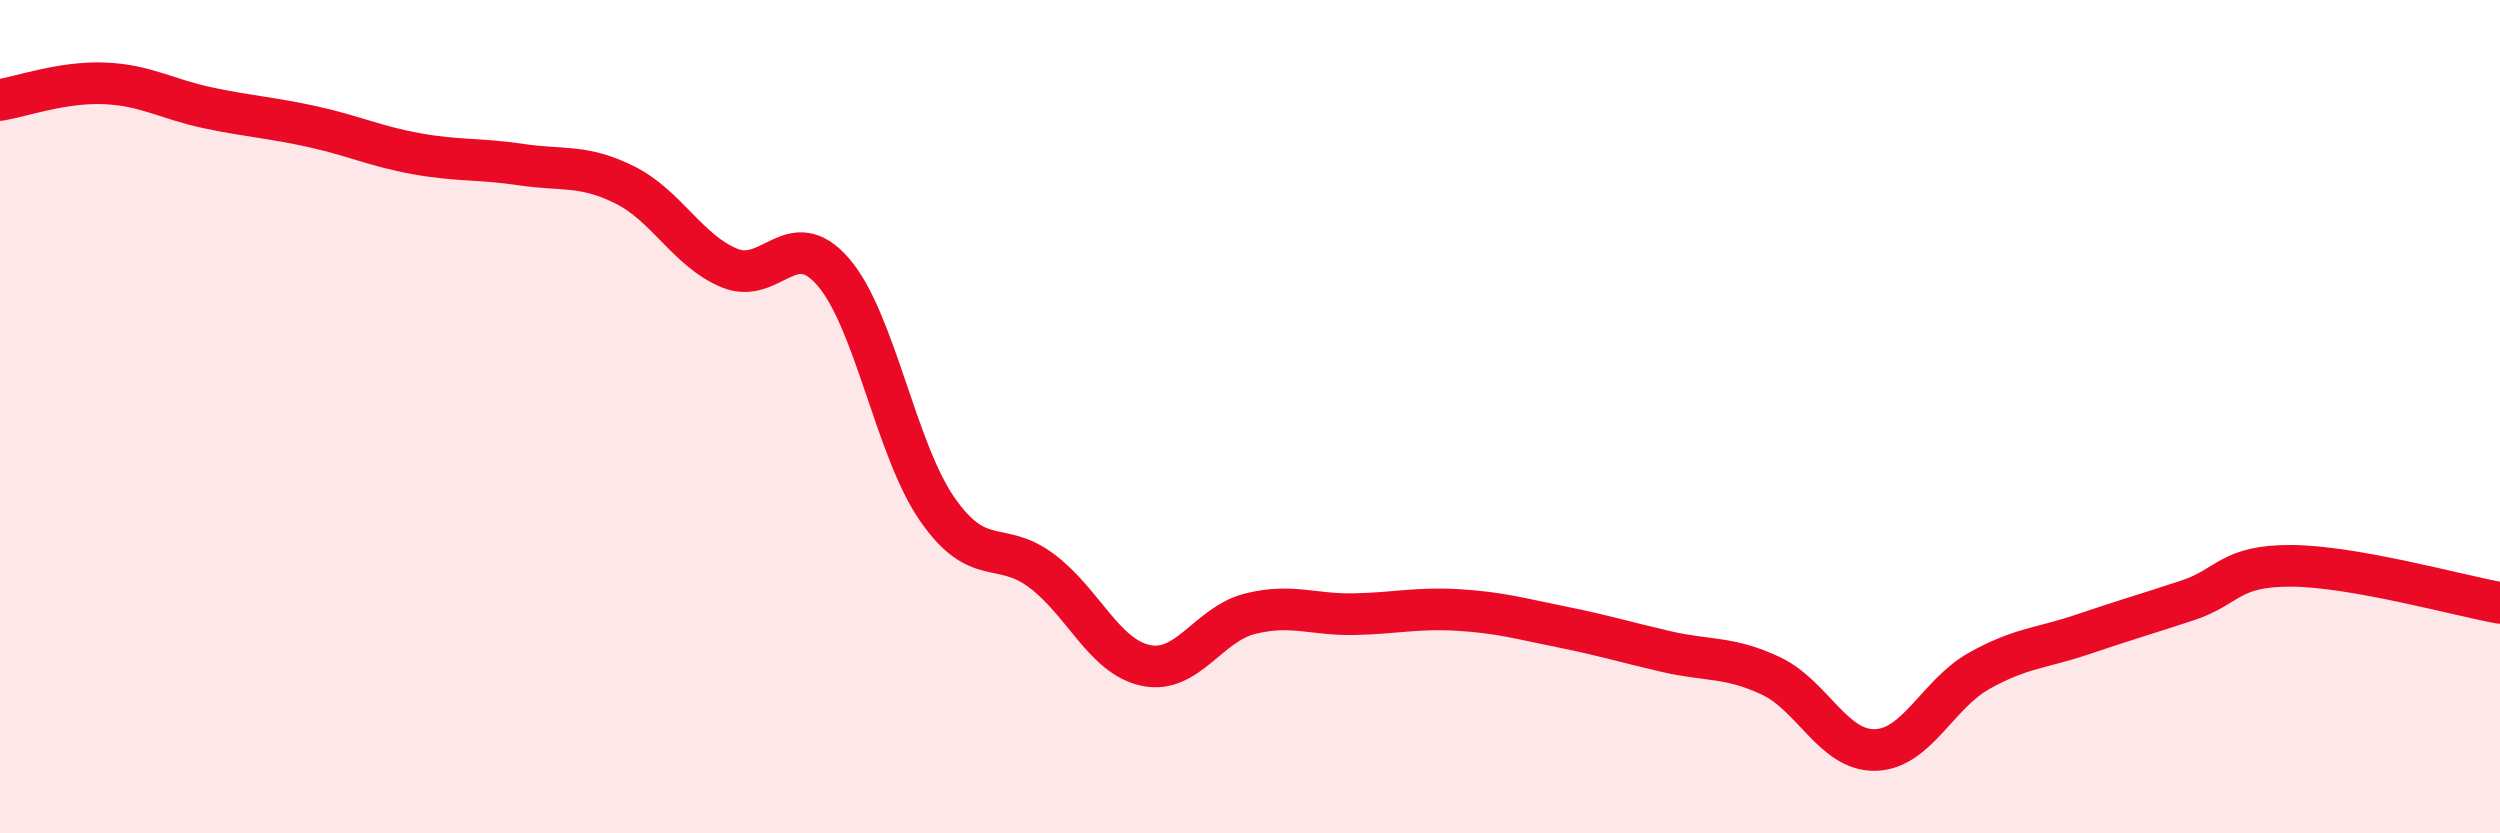 
    <svg width="60" height="20" viewBox="0 0 60 20" xmlns="http://www.w3.org/2000/svg">
      <path
        d="M 0,2.4 C 0.5,2.32 1.5,1.96 2.5,2 C 3.5,2.04 4,2.38 5,2.59 C 6,2.8 6.5,2.82 7.5,3.04 C 8.5,3.26 9,3.51 10,3.69 C 11,3.87 11.5,3.8 12.5,3.95 C 13.5,4.1 14,3.94 15,4.44 C 16,4.94 16.5,6.01 17.5,6.43 C 18.5,6.85 19,5.37 20,6.53 C 21,7.69 21.5,10.8 22.5,12.23 C 23.5,13.66 24,12.95 25,13.7 C 26,14.45 26.5,15.76 27.5,15.97 C 28.5,16.18 29,14.98 30,14.73 C 31,14.48 31.5,14.76 32.5,14.74 C 33.5,14.72 34,14.58 35,14.64 C 36,14.7 36.5,14.85 37.5,15.05 C 38.5,15.25 39,15.41 40,15.64 C 41,15.87 41.5,15.75 42.5,16.22 C 43.5,16.69 44,18.02 45,18 C 46,17.98 46.5,16.66 47.5,16.1 C 48.5,15.54 49,15.56 50,15.22 C 51,14.88 51.5,14.74 52.5,14.41 C 53.5,14.08 53.5,13.57 55,13.58 C 56.5,13.59 59,14.29 60,14.47L60 20L0 20Z"
        fill="#EB0A25"
        opacity="0.1"
        stroke-linecap="round"
        stroke-linejoin="round"
      />
      <path
        d="M 0,2.4 C 0.5,2.32 1.5,1.96 2.5,2 C 3.5,2.04 4,2.38 5,2.59 C 6,2.8 6.5,2.82 7.5,3.04 C 8.5,3.26 9,3.51 10,3.69 C 11,3.87 11.5,3.8 12.5,3.95 C 13.5,4.1 14,3.94 15,4.44 C 16,4.94 16.5,6.01 17.5,6.43 C 18.5,6.85 19,5.37 20,6.53 C 21,7.69 21.5,10.8 22.5,12.23 C 23.5,13.66 24,12.95 25,13.7 C 26,14.45 26.5,15.76 27.5,15.97 C 28.5,16.18 29,14.98 30,14.73 C 31,14.48 31.5,14.76 32.5,14.74 C 33.5,14.72 34,14.58 35,14.64 C 36,14.7 36.5,14.85 37.5,15.05 C 38.5,15.25 39,15.41 40,15.64 C 41,15.87 41.5,15.75 42.5,16.22 C 43.5,16.69 44,18.02 45,18 C 46,17.98 46.5,16.66 47.5,16.1 C 48.5,15.54 49,15.56 50,15.22 C 51,14.88 51.5,14.74 52.5,14.41 C 53.5,14.08 53.5,13.57 55,13.58 C 56.5,13.59 59,14.29 60,14.47"
        stroke="#EB0A25"
        stroke-width="1"
        fill="none"
        stroke-linecap="round"
        stroke-linejoin="round"
      />
    </svg>
  